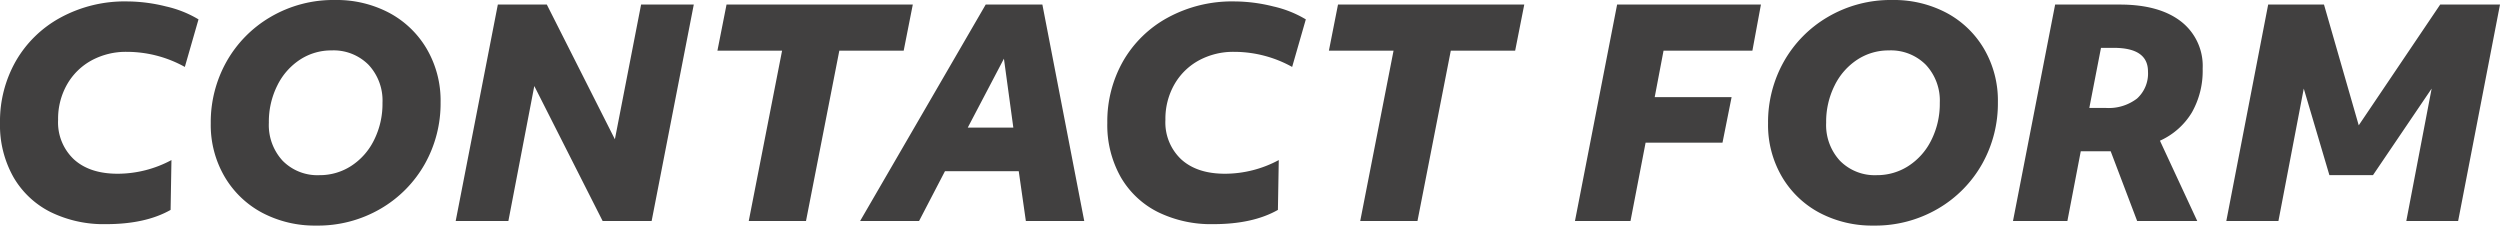 <svg xmlns="http://www.w3.org/2000/svg" width="438.9" height="39.602" viewBox="0 0 438.9 39.602">
  <path id="パス_1980" data-name="パス 1980" d="M22.1.55a21.165,21.165,0,0,1-9.725-2.125A15.589,15.589,0,0,1,5.85-7.725,18.559,18.559,0,0,1,3.5-17.25,21.372,21.372,0,0,1,6.25-28.025,20.1,20.1,0,0,1,14.1-35.7a23.576,23.576,0,0,1,11.7-2.85,28.3,28.3,0,0,1,6.825.875A19.4,19.4,0,0,1,38.35-35.4l-2.4,8.35a20.974,20.974,0,0,0-10.2-2.65,12.657,12.657,0,0,0-6.125,1.475,11.024,11.024,0,0,0-4.325,4.2,12.161,12.161,0,0,0-1.6,6.275,8.893,8.893,0,0,0,2.775,6.925Q19.25-8.3,24.15-8.3a20,20,0,0,0,9.45-2.4l-.15,8.75Q29.05.55,22.1.55Zm37.5-8.6a10.121,10.121,0,0,0,5.525-1.6,11.337,11.337,0,0,0,4.025-4.525,14.2,14.2,0,0,0,1.5-6.575,9.178,9.178,0,0,0-2.45-6.675,8.643,8.643,0,0,0-6.5-2.525,10,10,0,0,0-5.5,1.6,11.406,11.406,0,0,0-4,4.525,14.2,14.2,0,0,0-1.5,6.575,9.232,9.232,0,0,0,2.425,6.675A8.561,8.561,0,0,0,59.6-8.05ZM59,.8a19.724,19.724,0,0,1-9.425-2.225A16.786,16.786,0,0,1,42.95-7.75a17.969,17.969,0,0,1-2.45-9.4,21.689,21.689,0,0,1,2.75-10.8A21.031,21.031,0,0,1,51-35.825,21.768,21.768,0,0,1,62.35-38.8a19.724,19.724,0,0,1,9.425,2.225A16.786,16.786,0,0,1,78.4-30.25a17.969,17.969,0,0,1,2.45,9.4,21.688,21.688,0,0,1-2.75,10.8,21.031,21.031,0,0,1-7.75,7.875A21.768,21.768,0,0,1,59,.8ZM90.9-38h8.6l11.95,23.65L116.05-38h9.25L117.9,0h-8.6l-12-23.7L92.75,0H83.5Zm49.9,8.1H129.45l1.6-8.1h32.7l-1.6,8.1h-11.3L145,0H134.95ZM176.55-38h9.95l7.35,38H183.6l-1.25-8.75H169.4L164.85,0H154.5Zm4.85,21.6-1.65-12.1L173.4-16.4ZM216.5.55a21.165,21.165,0,0,1-9.725-2.125,15.589,15.589,0,0,1-6.525-6.15,18.559,18.559,0,0,1-2.35-9.525,21.372,21.372,0,0,1,2.75-10.775A20.1,20.1,0,0,1,208.5-35.7a23.576,23.576,0,0,1,11.7-2.85,28.3,28.3,0,0,1,6.825.875A19.4,19.4,0,0,1,232.75-35.4l-2.4,8.35a20.974,20.974,0,0,0-10.2-2.65,12.657,12.657,0,0,0-6.125,1.475,11.024,11.024,0,0,0-4.325,4.2,12.161,12.161,0,0,0-1.6,6.275,8.893,8.893,0,0,0,2.775,6.925Q213.65-8.3,218.55-8.3A20,20,0,0,0,228-10.7l-.15,8.75Q223.45.55,216.5.55ZM248.15-29.9H236.8l1.6-8.1h32.7l-1.6,8.1H258.2L252.35,0H242.3ZM287.4-38h25.25l-1.5,8.1h-15.6L294-21.75h13.5l-1.6,8H292.4L289.75,0H280ZM333-8.05a10.12,10.12,0,0,0,5.525-1.6,11.337,11.337,0,0,0,4.025-4.525,14.2,14.2,0,0,0,1.5-6.575,9.178,9.178,0,0,0-2.45-6.675,8.643,8.643,0,0,0-6.5-2.525,10,10,0,0,0-5.5,1.6,11.406,11.406,0,0,0-4,4.525,14.2,14.2,0,0,0-1.5,6.575,9.232,9.232,0,0,0,2.425,6.675A8.561,8.561,0,0,0,333-8.05ZM332.4.8a19.724,19.724,0,0,1-9.425-2.225A16.785,16.785,0,0,1,316.35-7.75a17.969,17.969,0,0,1-2.45-9.4,21.688,21.688,0,0,1,2.75-10.8,21.031,21.031,0,0,1,7.75-7.875A21.768,21.768,0,0,1,335.75-38.8a19.724,19.724,0,0,1,9.425,2.225A16.786,16.786,0,0,1,351.8-30.25a17.969,17.969,0,0,1,2.45,9.4,21.688,21.688,0,0,1-2.75,10.8,21.031,21.031,0,0,1-7.75,7.875A21.768,21.768,0,0,1,332.4.8ZM364.3-38h11.35q6.9,0,10.725,2.95a9.876,9.876,0,0,1,3.825,8.3,14.82,14.82,0,0,1-1.9,7.7,12.535,12.535,0,0,1-5.6,4.95L389.25,0H378.7l-4.65-12.25H368.8L366.45,0H356.9Zm6,18.15h2.9a8.17,8.17,0,0,0,5.475-1.65,5.913,5.913,0,0,0,1.925-4.75q0-4.15-6-4.15h-2.25ZM401.7-38h9.8l6.1,21.2L431.9-38h10.5L435.05,0h-9.1l4.45-23.25L420.1-8.05h-7.65l-4.5-15.2L403.5,0h-9.15Z" transform="translate(-3.5 38.801)" fill="#414040"/>
</svg>
